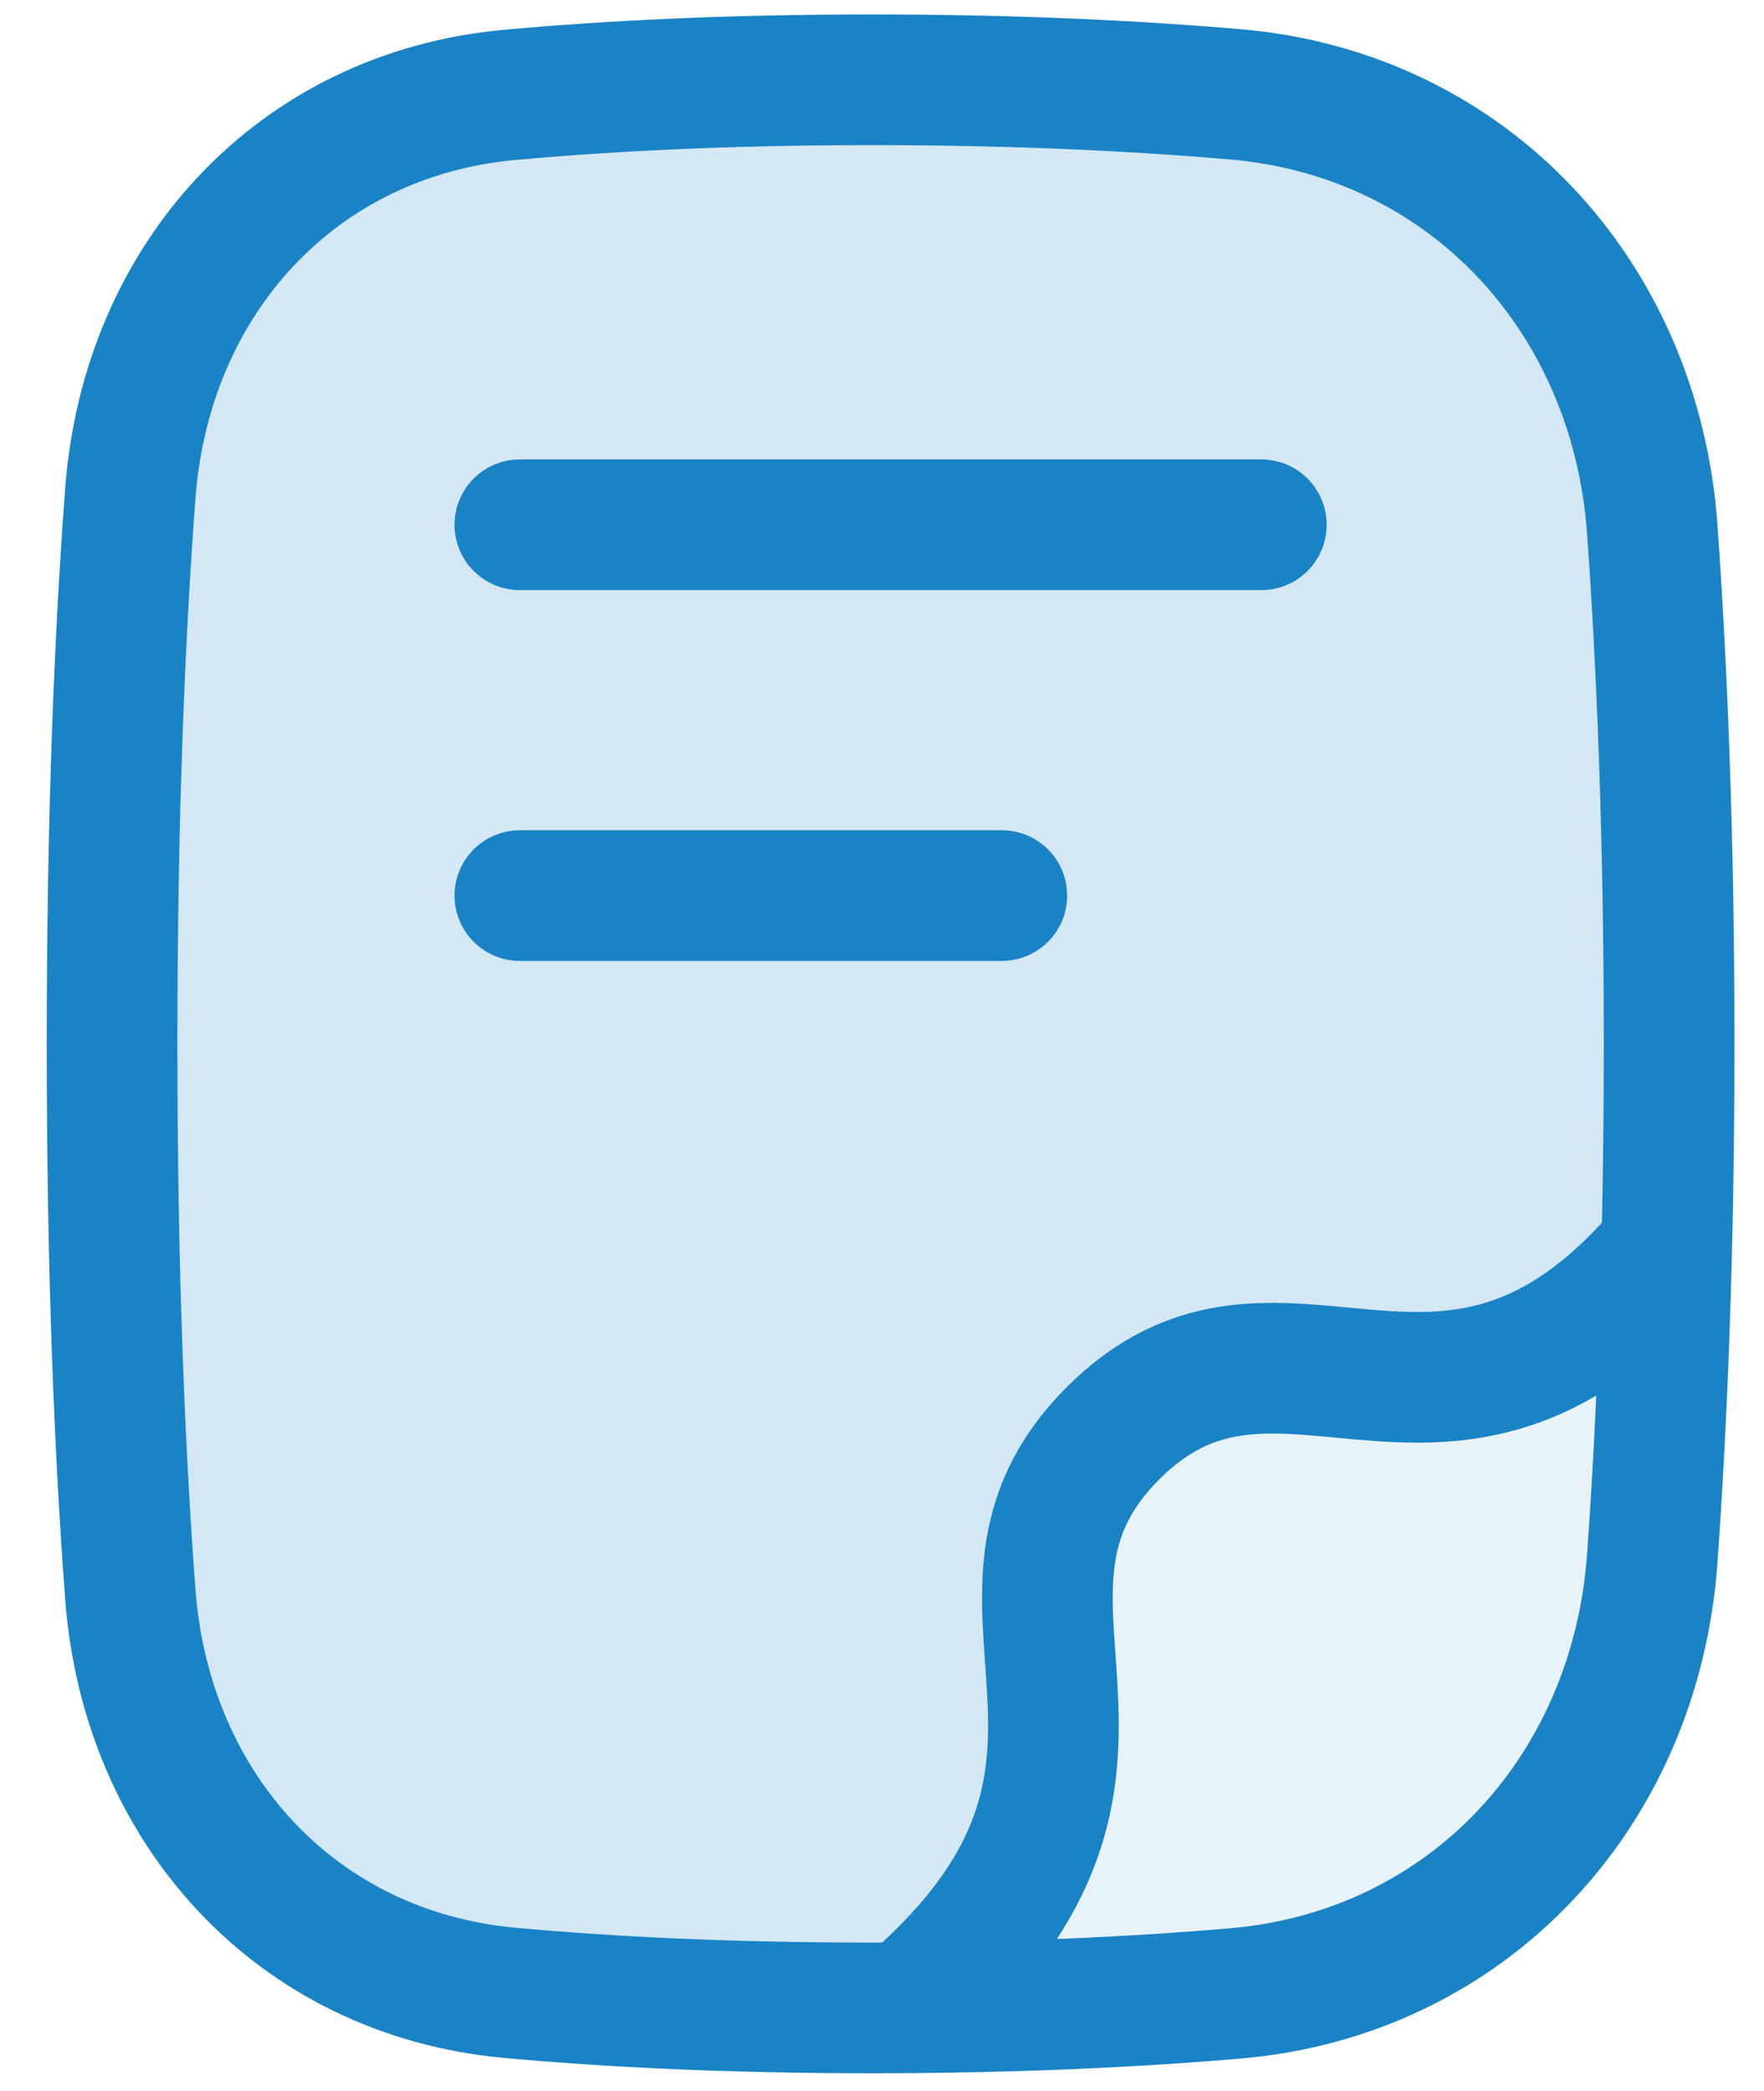 <svg width="27" height="32" viewBox="0 0 27 32" fill="none" xmlns="http://www.w3.org/2000/svg"><path fill-rule="evenodd" clip-rule="evenodd" d="M13.347 30.729C10.878 30.729 8.892 30.611 7.333 30.453C4.362 30.15 2.276 27.849 2.032 24.872C1.857 22.743 1.714 19.824 1.714 15.975C1.714 12.126 1.857 9.206 2.032 7.077C2.276 4.1 4.362 1.8 7.333 1.497C8.892 1.338 10.878 1.221 13.347 1.221C15.776 1.221 17.795 1.334 19.42 1.489C22.664 1.799 24.998 4.333 25.251 7.583C25.416 9.704 25.548 12.49 25.548 15.975C25.548 17.311 25.528 18.545 25.495 19.678C22.729 22.007 19.39 22.036 17.651 21.848C17.137 21.792 16.647 22.31 16.722 22.821C16.971 24.52 17.002 27.787 14.461 30.721C14.1 30.726 13.729 30.729 13.347 30.729Z" fill="#1a83c5" fill-opacity="0.1"></path><path d="M7.803 30.498C9.285 30.634 11.12 30.729 13.348 30.729C15.524 30.729 17.371 30.638 18.901 30.508C22.469 30.203 25.035 27.421 25.29 23.848C25.436 21.798 25.548 19.183 25.548 15.975C25.548 12.768 25.436 10.152 25.29 8.102C25.035 4.53 22.469 1.747 18.901 1.443C17.371 1.312 15.524 1.221 13.348 1.221C11.12 1.221 9.285 1.317 7.803 1.452C4.534 1.75 2.242 4.275 1.995 7.548C1.838 9.63 1.715 12.402 1.715 15.975C1.715 19.548 1.838 22.32 1.995 24.402C2.242 27.675 4.534 30.2 7.803 30.498Z" fill="#1a83c5" fill-opacity="0.1" stroke="#1a83c5" stroke-width="2" stroke-linecap="round" stroke-linejoin="round"></path><path d="M25.264 19.38C22.026 22.903 19.544 19.425 17.036 21.934C14.528 24.442 18.005 26.924 14.199 30.446" stroke="#1a83c5" stroke-width="2" stroke-linecap="round" stroke-linejoin="round"></path><path d="M7.957 8.031H19.306" stroke="#1a83c5" stroke-width="2" stroke-linecap="round" stroke-linejoin="round"></path><path d="M7.957 13.706H15.334" stroke="#1a83c5" stroke-width="2" stroke-linecap="round" stroke-linejoin="round"></path></svg>